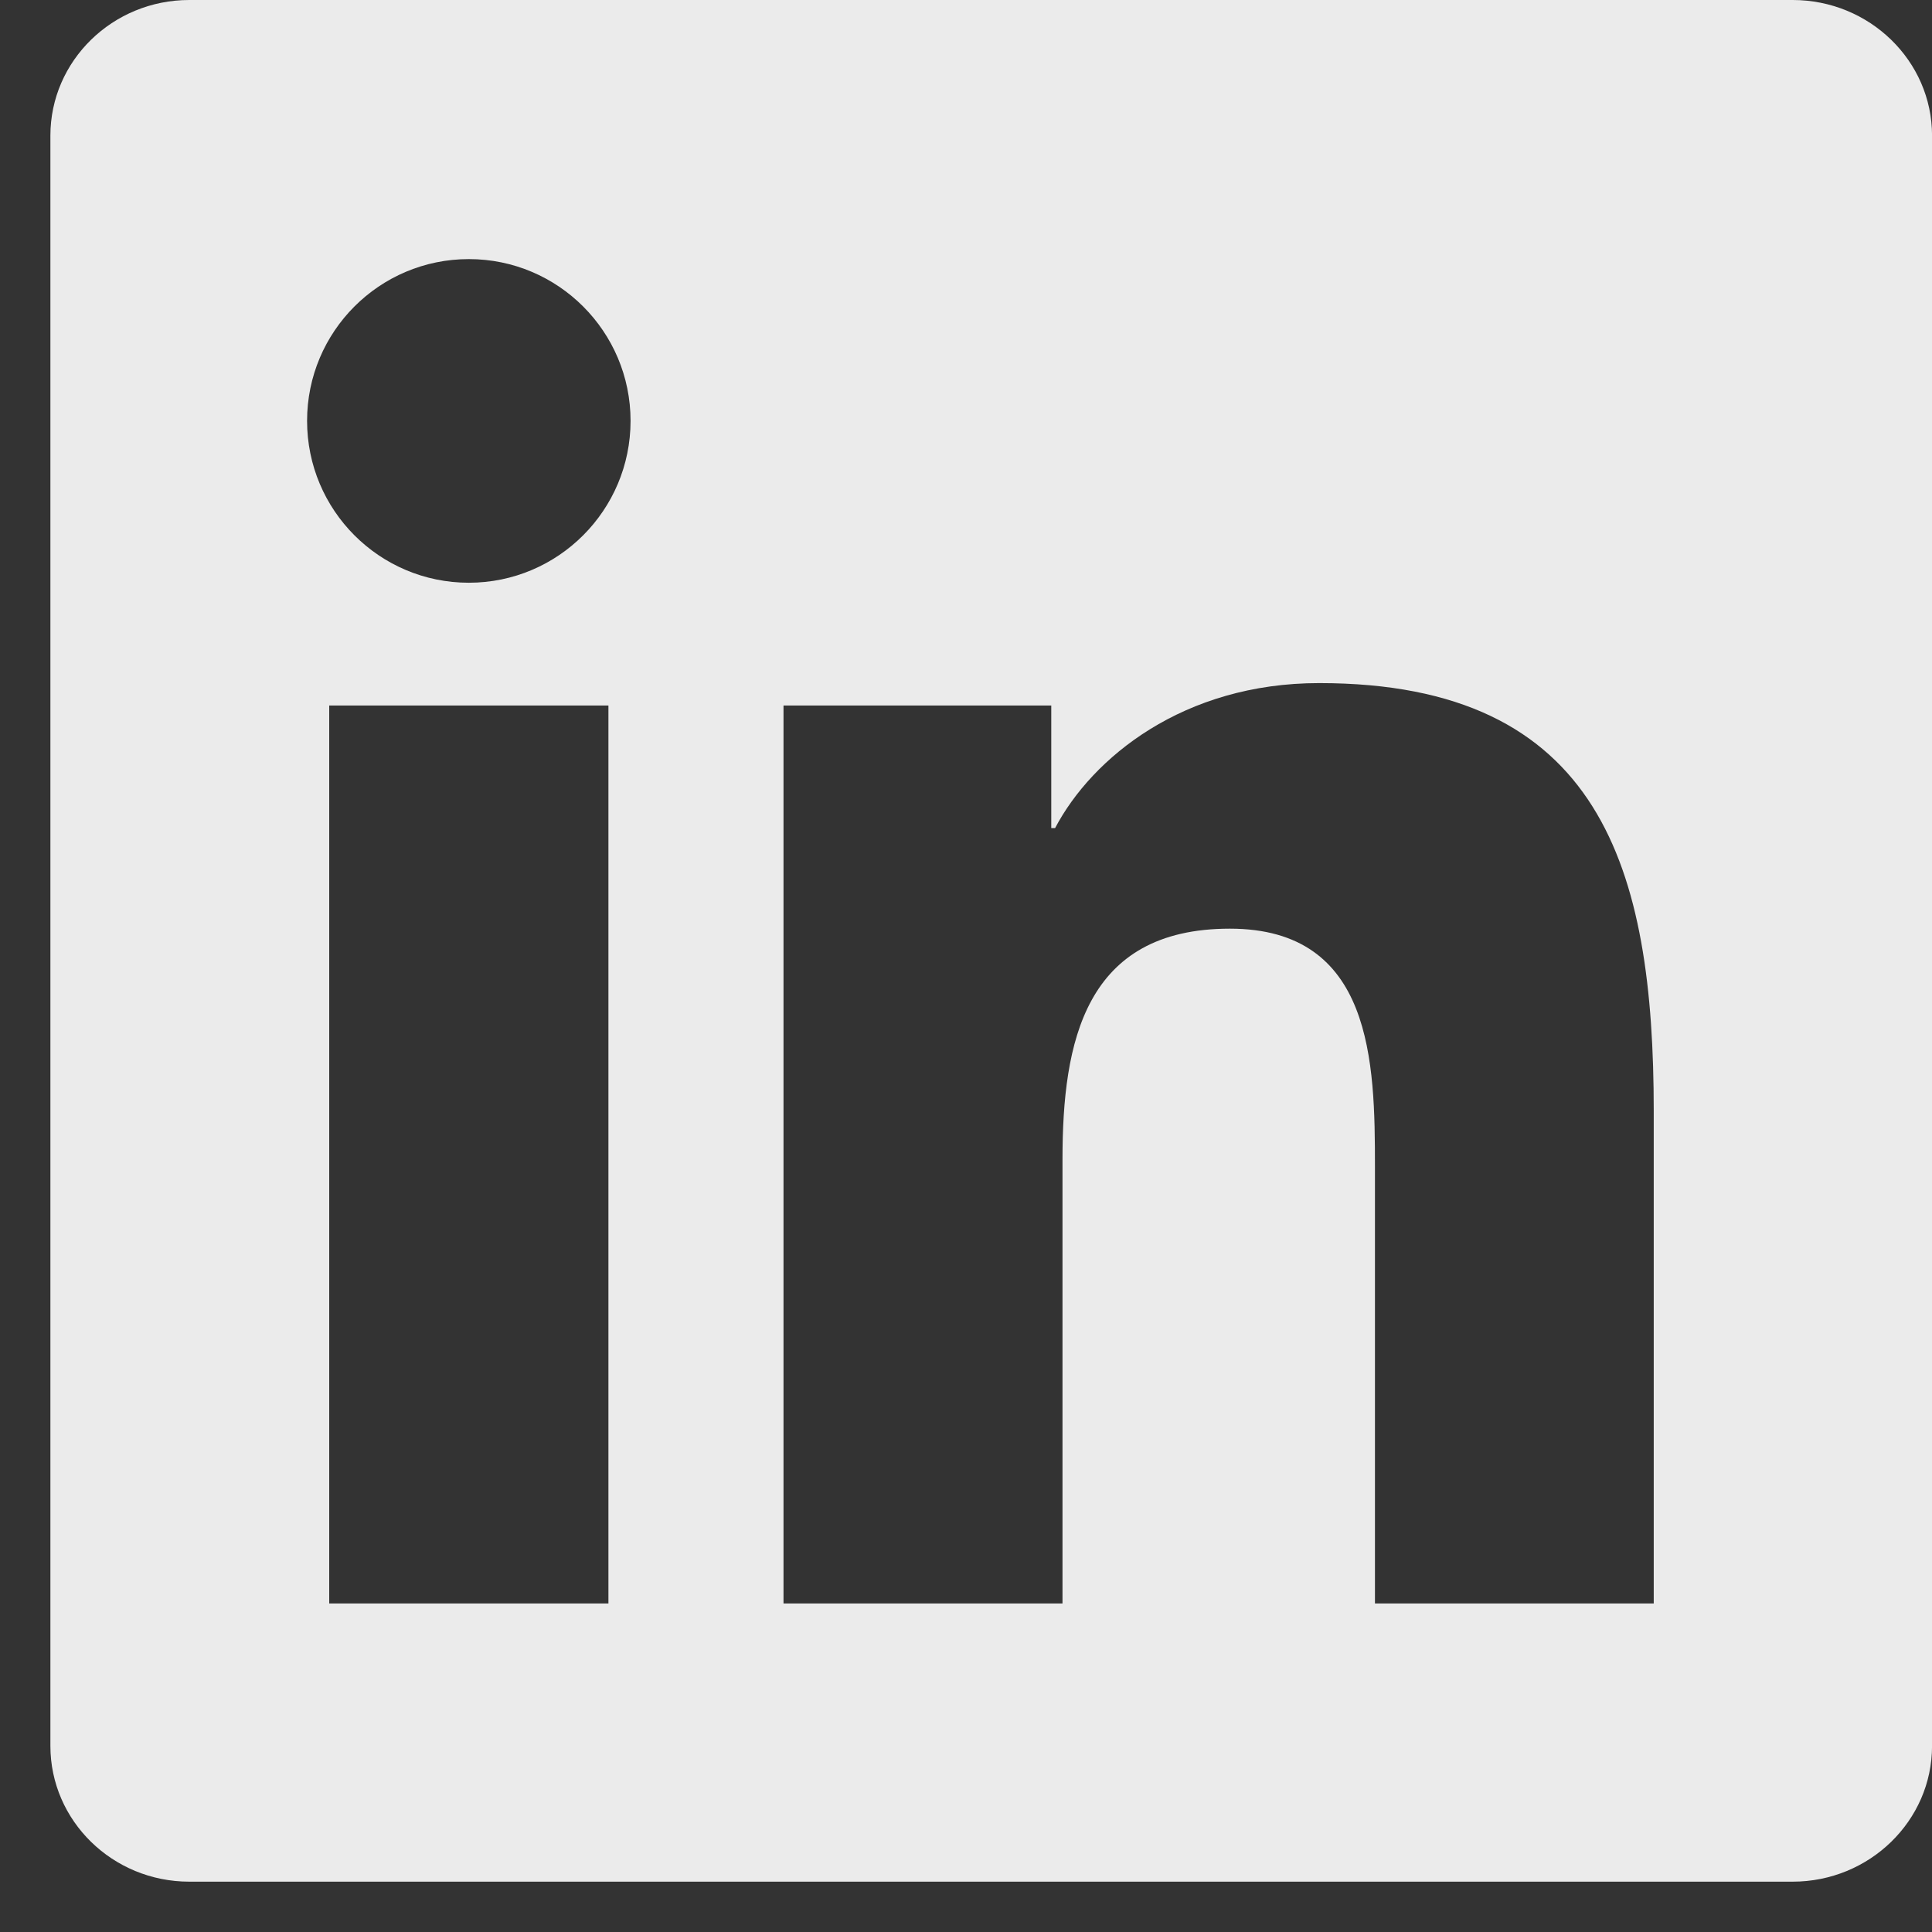 <svg width="37" height="37" viewBox="0 0 37 37" fill="none" xmlns="http://www.w3.org/2000/svg">
<rect x="0" y="0" width="37" height="37" fill="#333333" stroke="none"/>
<path d="M34.332 0H3.625C2.157 0 0.965 1.164 0.965 2.597V33.436C0.965 34.871 2.157 36.036 3.625 36.036H34.332C35.801 36.036 37.001 34.871 37.001 33.436V2.597C37.001 1.164 35.801 0 34.332 0ZM11.652 30.708H6.305V13.511H11.652V30.708ZM8.979 11.16C7.266 11.16 5.881 9.771 5.881 8.06C5.881 6.35 7.266 4.962 8.979 4.962C10.688 4.962 12.076 6.35 12.076 8.06C12.076 9.771 10.688 11.16 8.979 11.16ZM31.671 30.708H26.332V22.345C26.332 20.35 26.293 17.785 23.553 17.785C20.772 17.785 20.348 19.958 20.348 22.201V30.708H15.005V13.511H20.133V15.859H20.206C20.919 14.508 22.663 13.082 25.264 13.082C30.672 13.082 31.671 16.643 31.671 21.275V30.708H31.671Z" fill="#EBEBEB"/>
</svg>

